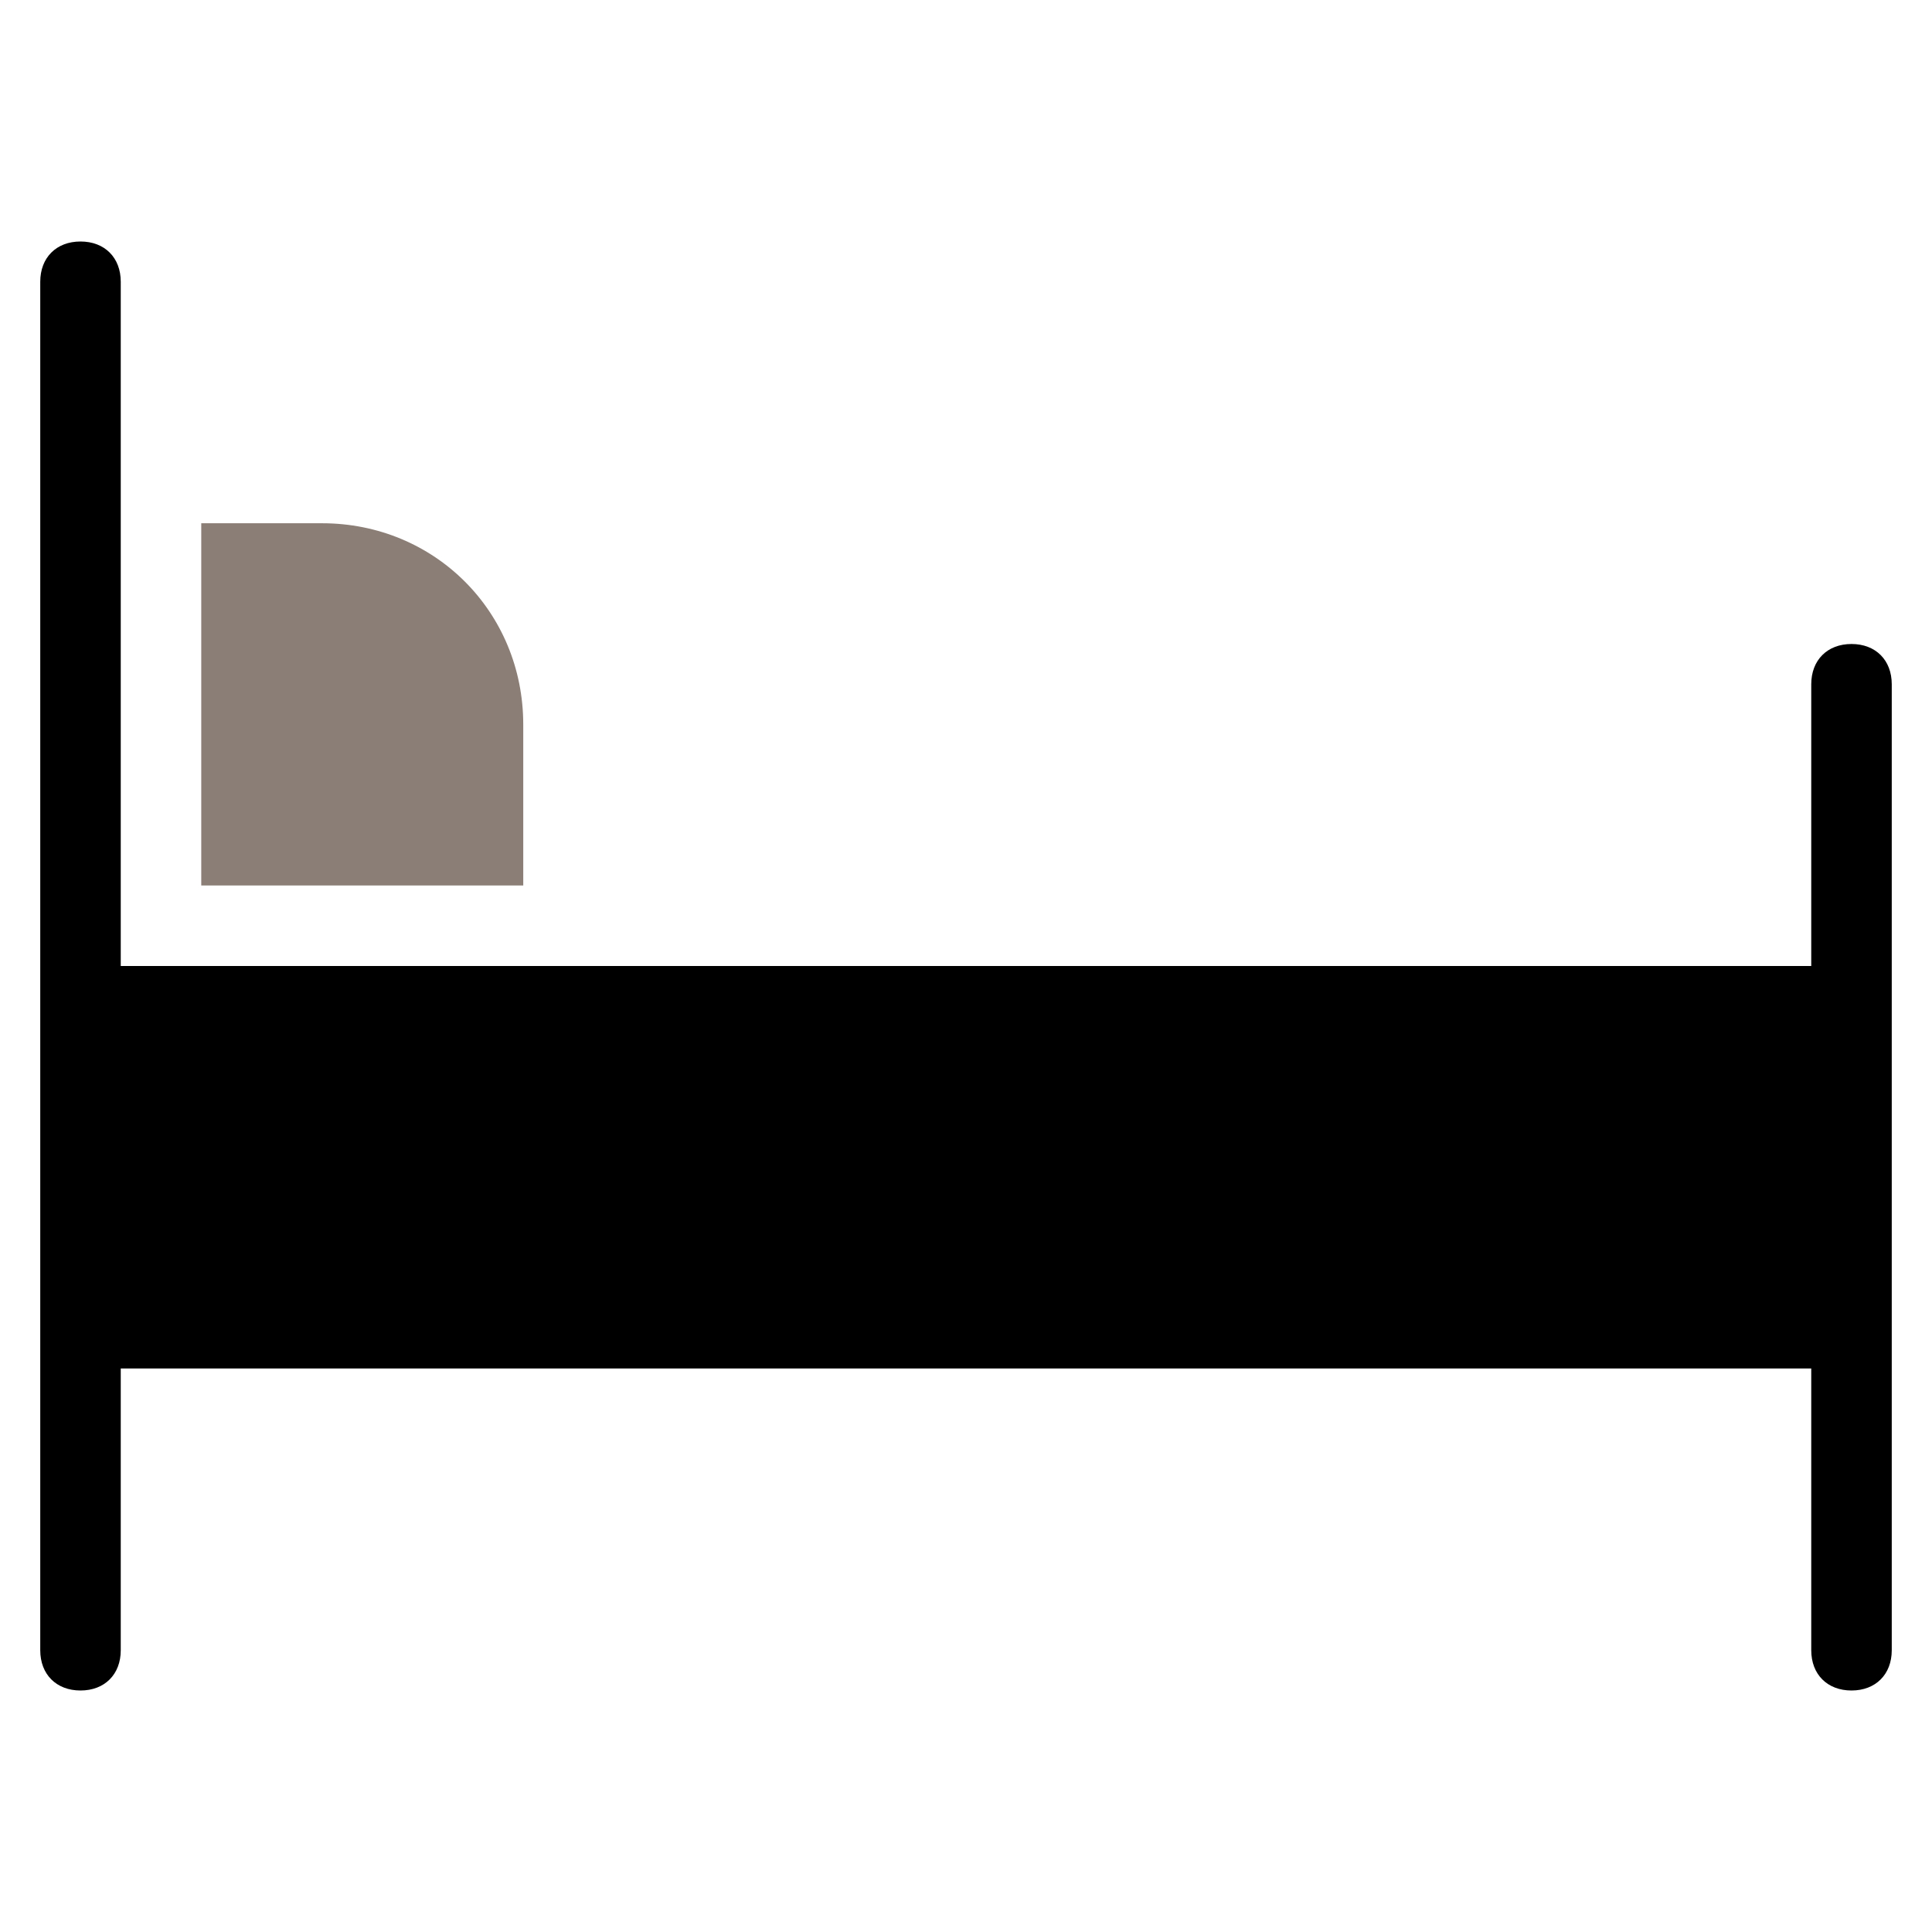 <svg width="48" height="48" viewBox="0 0 48 48" fill="none" xmlns="http://www.w3.org/2000/svg">
<path d="M46 16C45.4 16 45 16.4 45 17V24H26H12H11H3V13V8V7C3 6.4 2.6 6 2 6C1.4 6 1 6.4 1 7V41C1 41.6 1.4 42 2 42C2.6 42 3 41.6 3 41V34H45V41C45 41.6 45.4 42 46 42C46.6 42 47 41.6 47 41V17C47 16.4 46.6 16 46 16Z" fill="black"/>
<path d="M13 18C13 15.2 10.8 13 8 13H5V22H13V18Z" fill="#8B7E77"/>
</svg>
